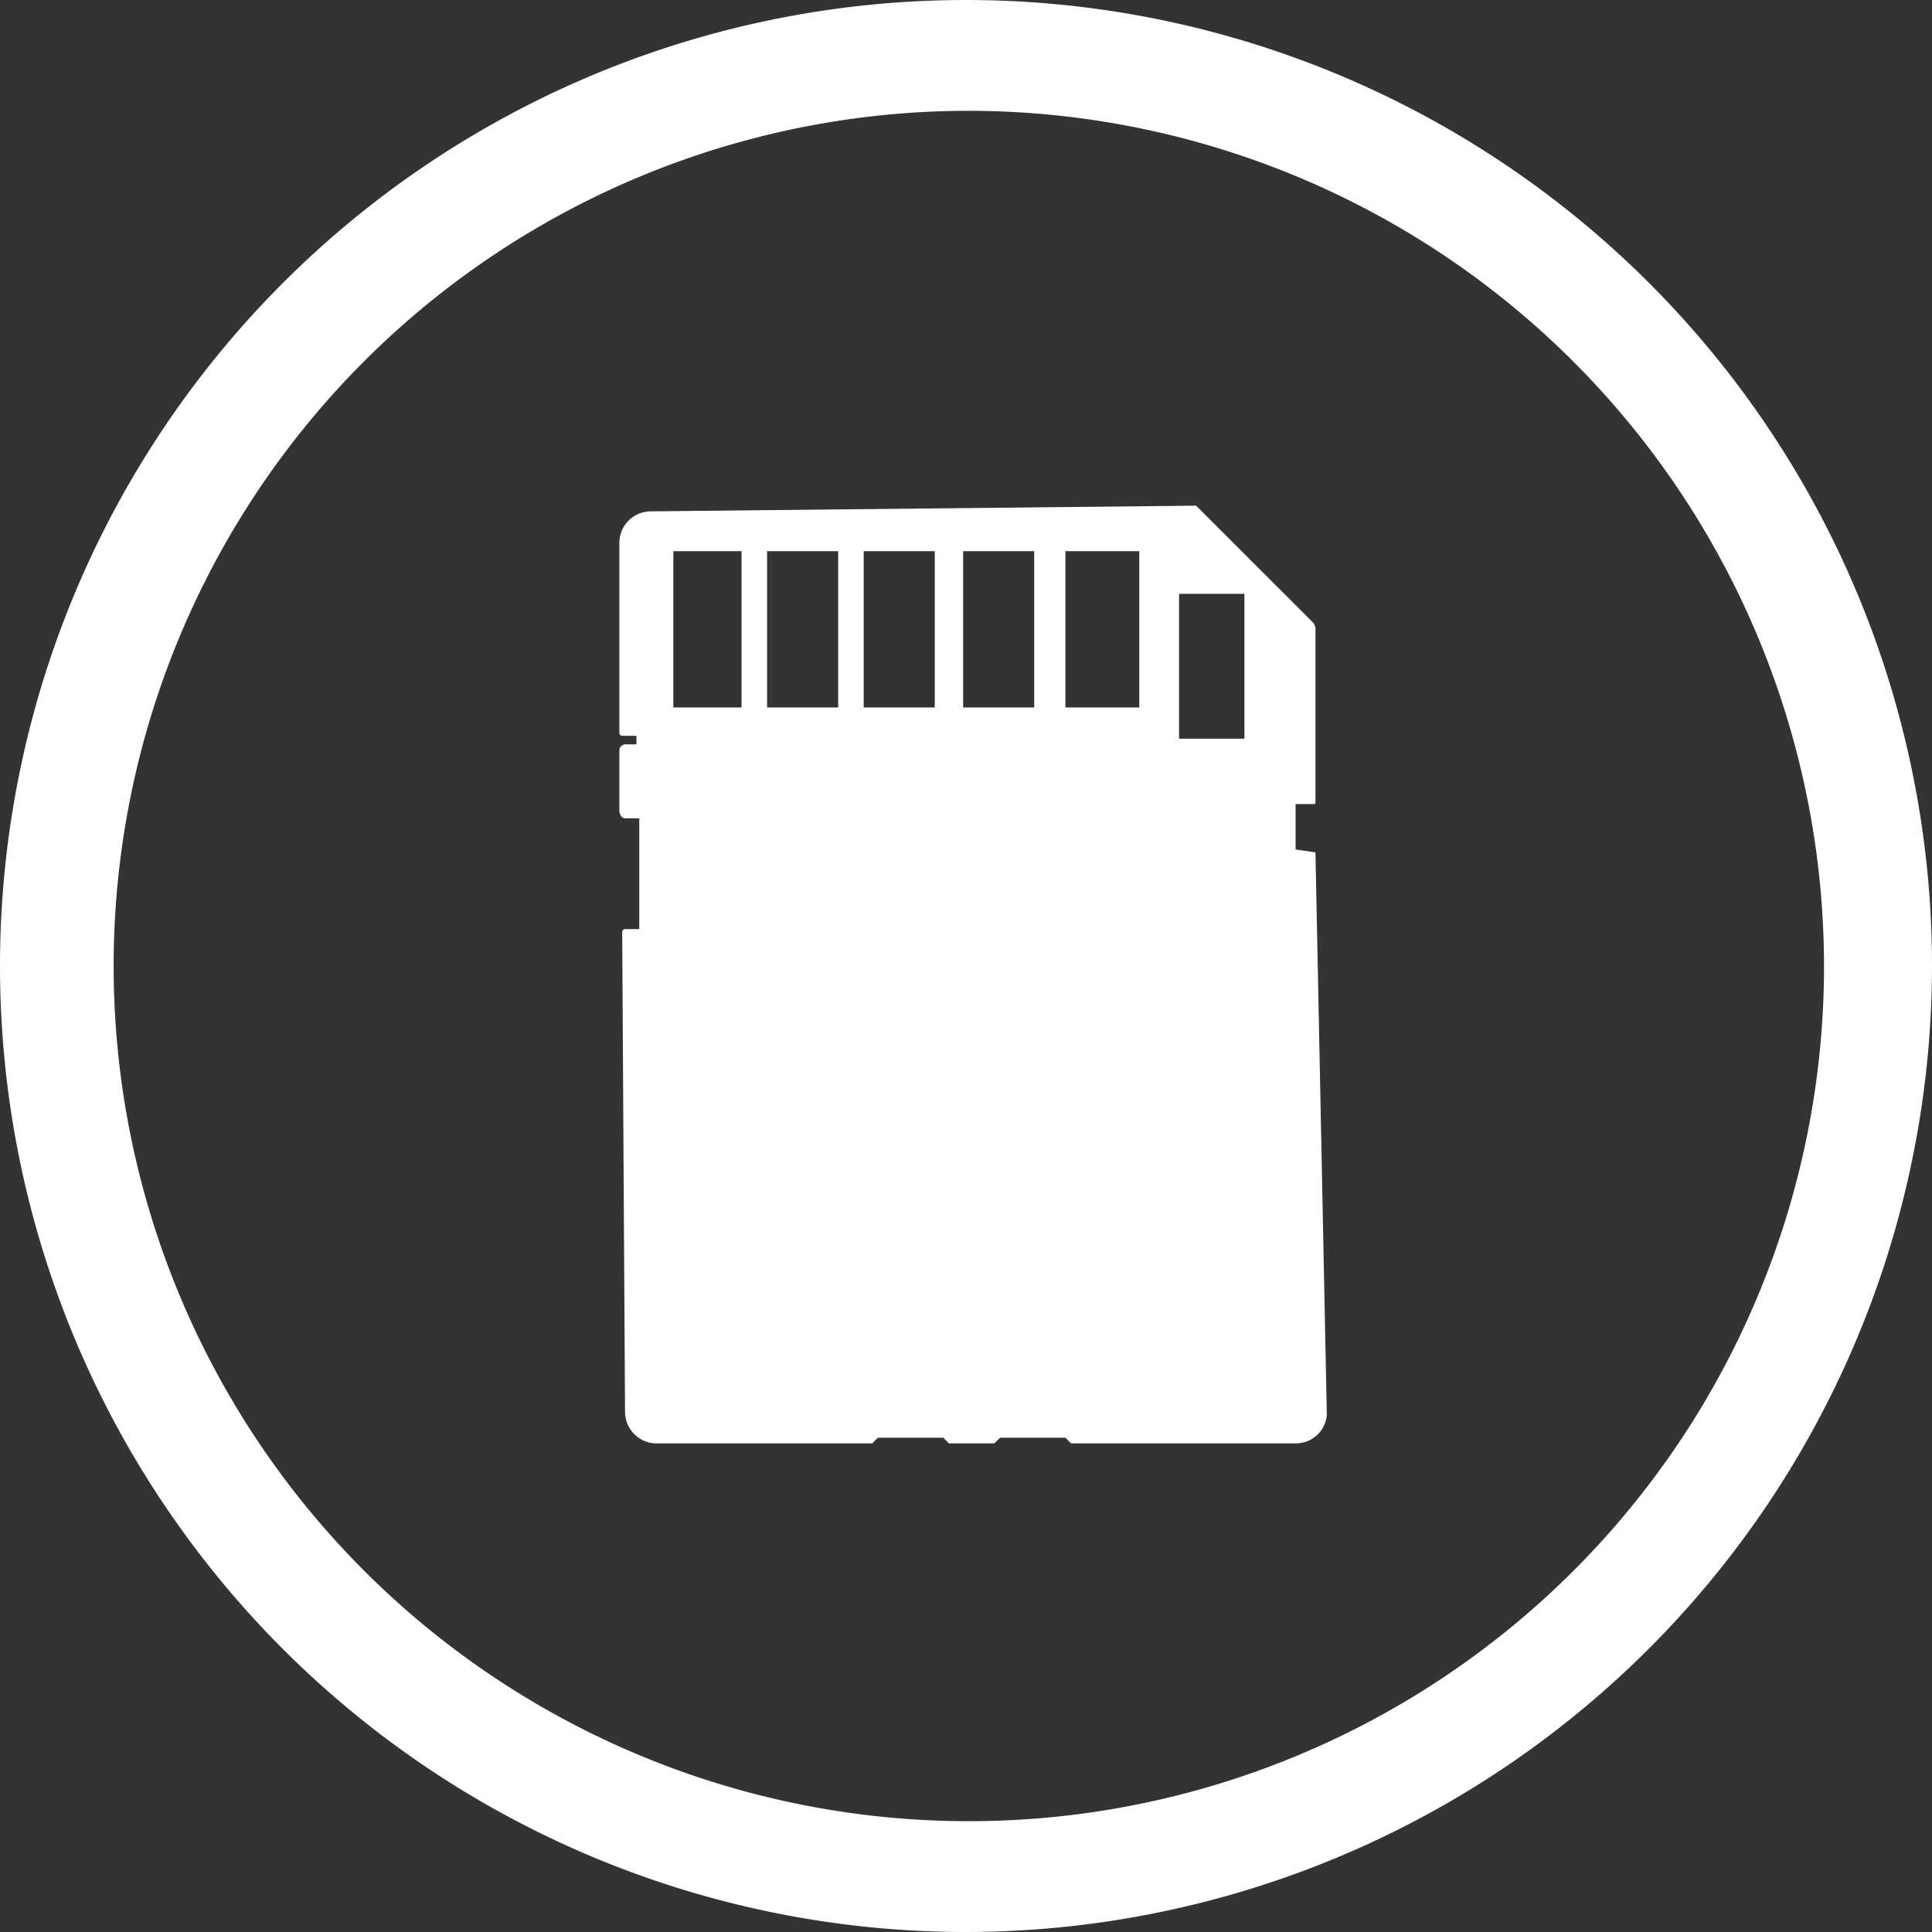 <svg id="Layer_1" data-name="Layer 1" xmlns="http://www.w3.org/2000/svg" width="90" height="90" viewBox="0 0 90 90"><rect x="0" y="0" width="90" height="90" fill="#333333" stroke="none"/><defs><style>.cls-1{fill:#fff;}</style></defs><g id="SD"><path class="cls-1" d="M45.132,5.162A39.838,39.838,0,1,0,84.97,45,39.878,39.878,0,0,0,45.132,5.162h0M44.867,90A45,45,0,1,1,90,45.132,45.048,45.048,0,0,1,44.867,90"/><path class="cls-1" d="M61.279,39.706h0l-.926-.132V37.456h.794c.132,0,.132,0,.132-.132V29.382a.488.488,0,0,0-.132-.4l-5.162-5.161-.265-.265-25.411.265a1.468,1.468,0,0,0-1.456,1.455v8.868a.129.129,0,0,0,.132.132h.662v.4h-.53a.285.285,0,0,0-.264.265v2.78c0,.264.132.4.264.4h.662v5.161h-.662a.13.13,0,0,0-.132.133c0,.264.132,22.367.132,22.367a1.469,1.469,0,0,0,1.456,1.456H40.632l.265-.264h3.044l.265.264h2.117l.265-.264h3.044l.265.264H60.353a1.442,1.442,0,0,0,1.455-1.323h0ZM54.926,27.662H57.97v6.75H54.926ZM34.544,32.956H31.367v-7.28h3.177Zm4.5,0H35.735v-7.28h3.309Zm4.5,0H40.235v-7.28h3.309Zm4.632,0H44.867v-7.28h3.309Zm1.456-7.28h3.441v7.28H49.632Z"/></g></svg>
